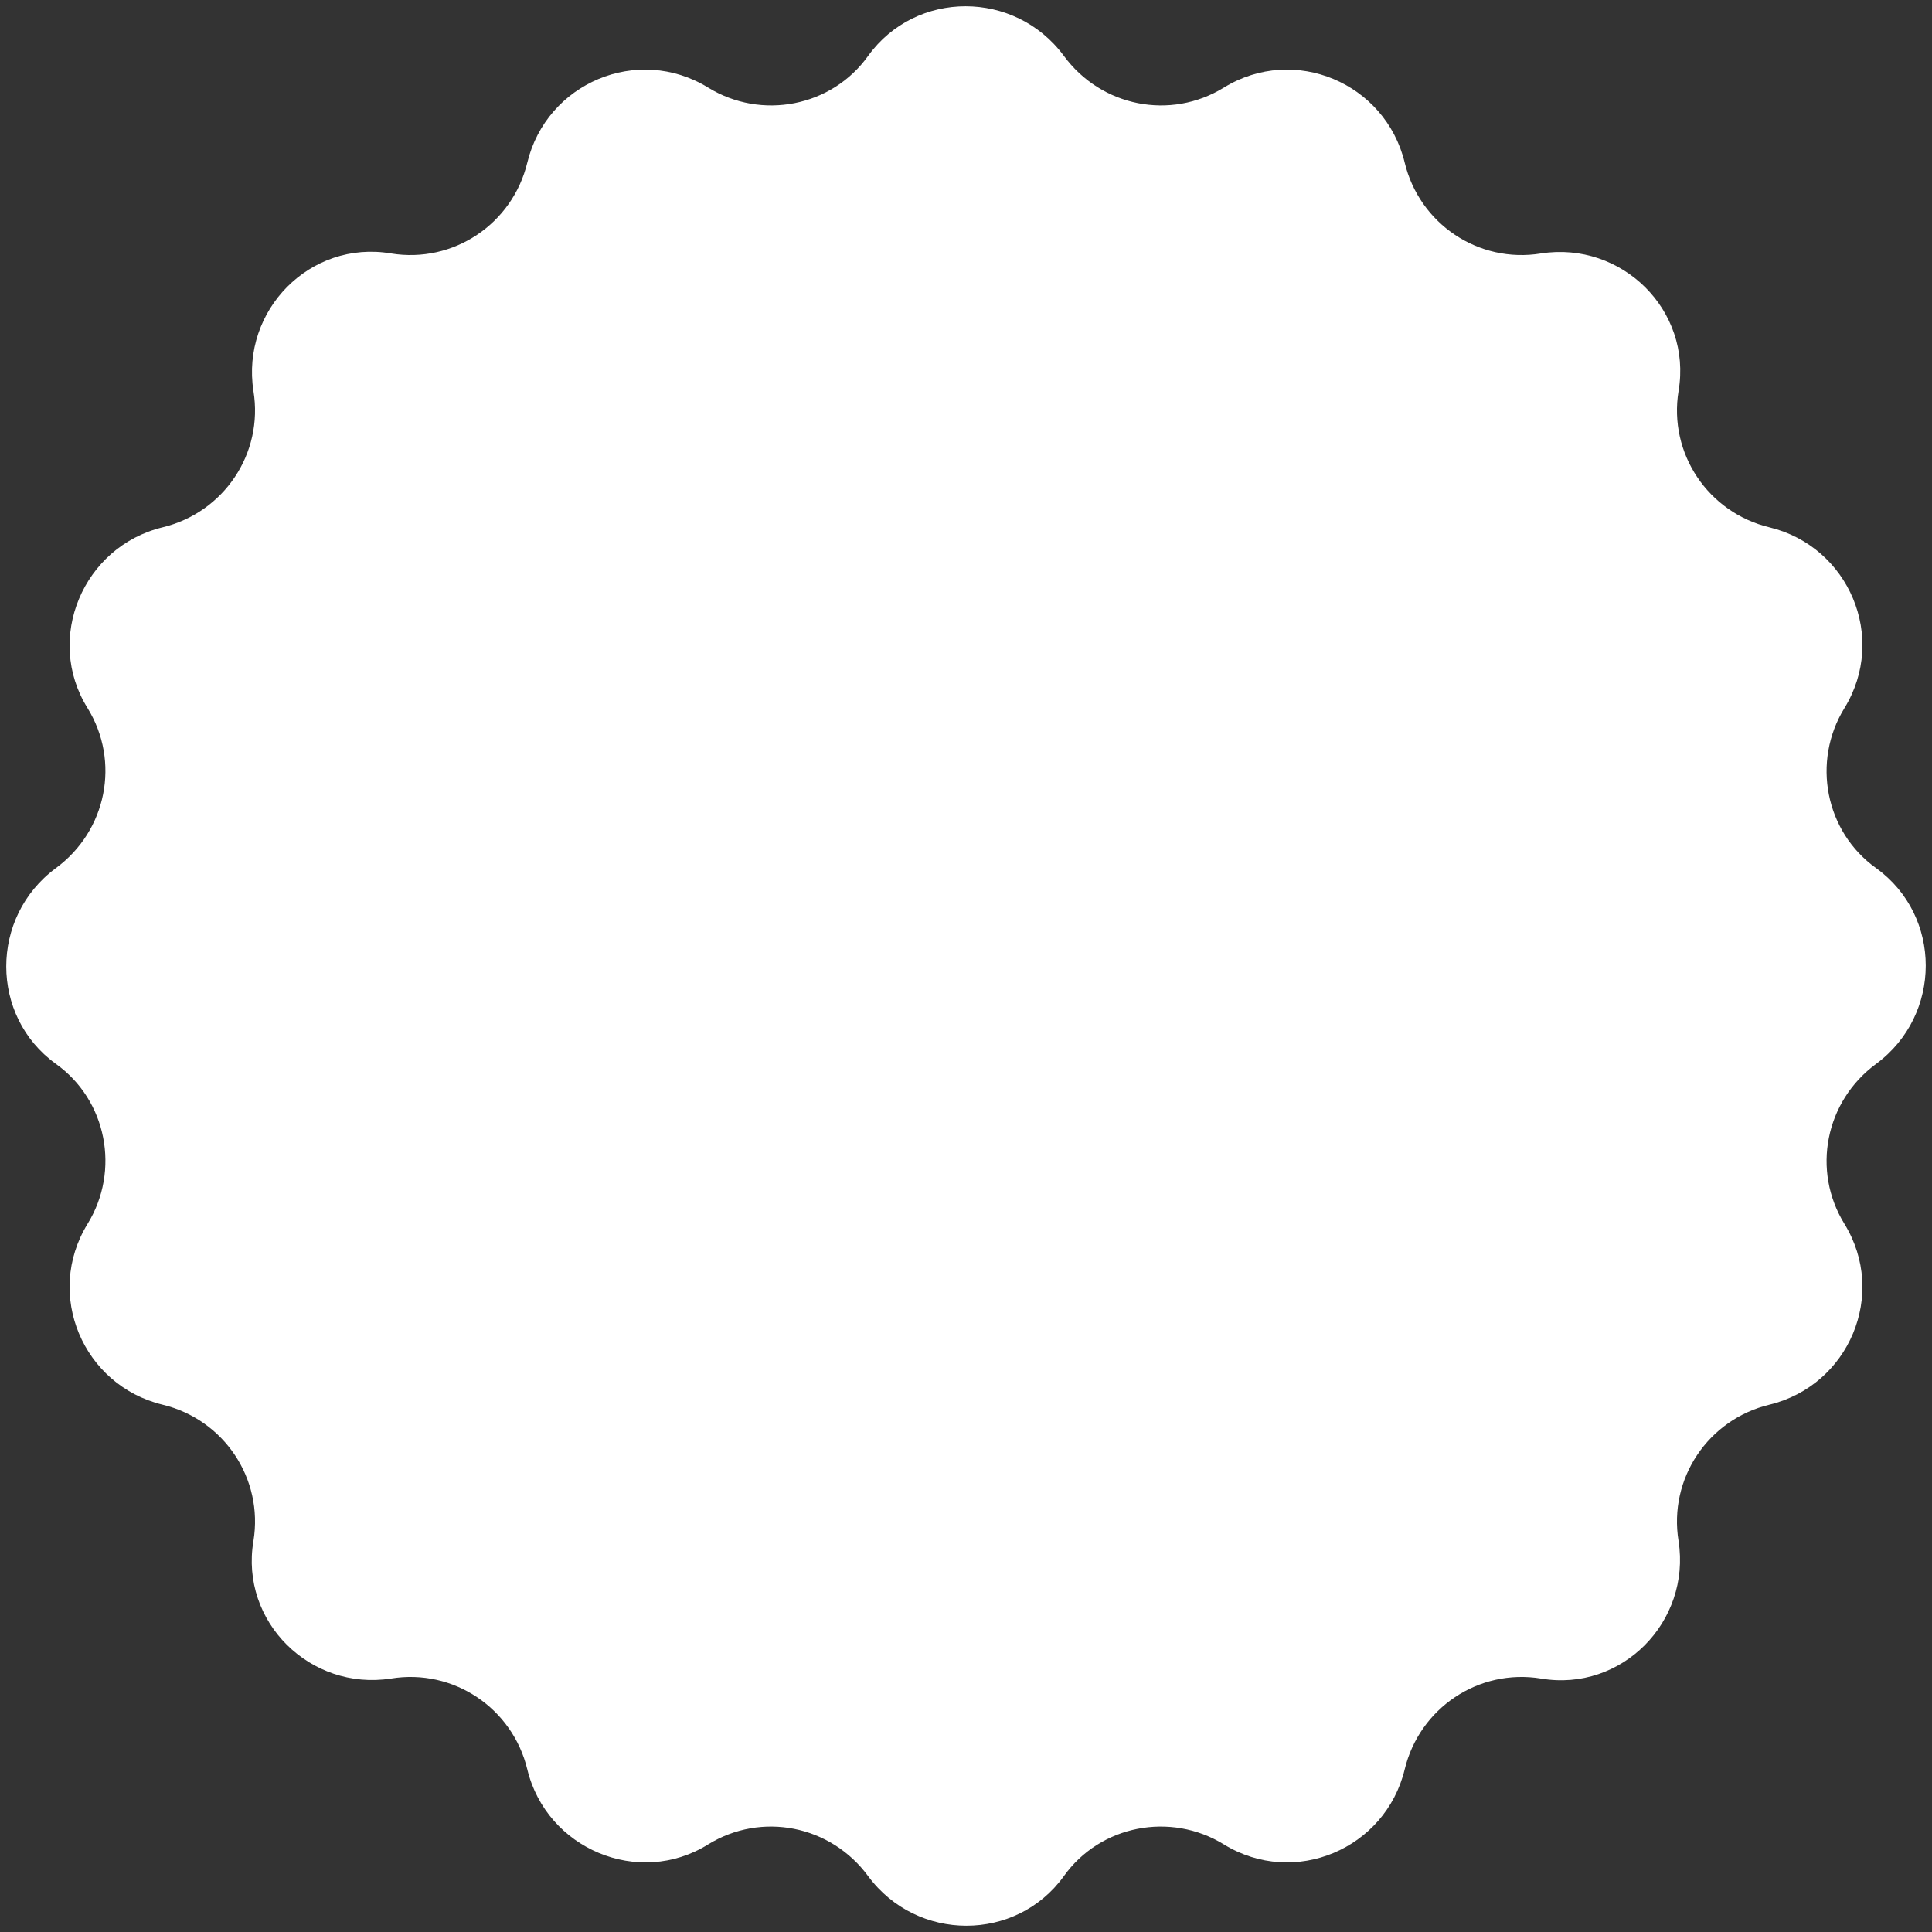 <?xml version="1.0" encoding="UTF-8"?>
<svg id="Ebene_1" data-name="Ebene 1" xmlns="http://www.w3.org/2000/svg" version="1.1" viewBox="0 0 170 170">
  <rect x="0" y="0" width="170" height="170" fill="#333333" stroke="none"/>
  <defs>
    <style>
      .cls-1 {
        fill: #fff;
        stroke-width: 0px;
      }
    </style>
  </defs>
  <path class="cls-1" d="M76.4,4.9c4.2-5.8,12.9-5.8,17.2,0h0c3.3,4.5,9.4,5.7,14.1,2.8h0c6.2-3.8,14.2-.4,15.9,6.6h0c1.3,5.4,6.5,8.9,12,8h0c7.1-1.1,13.3,5,12.1,12.1h0c-.9,5.5,2.6,10.7,8,12h0c7,1.7,10.4,9.7,6.6,15.9h0c-2.9,4.7-1.7,10.9,2.8,14.1h0c5.8,4.2,5.8,12.9,0,17.2h0c-4.5,3.3-5.7,9.4-2.8,14.1h0c3.8,6.2.4,14.2-6.6,15.9h0c-5.4,1.3-8.9,6.5-8,12h0c1.1,7.1-5,13.3-12.1,12.1h0c-5.5-.9-10.7,2.6-12,8h0c-1.7,7-9.7,10.4-15.9,6.6h0c-4.7-2.9-10.9-1.7-14.1,2.8h0c-4.2,5.8-12.9,5.8-17.2,0h0c-3.3-4.5-9.4-5.7-14.1-2.8h0c-6.1,3.8-14.2.4-15.9-6.6h0c-1.3-5.4-6.5-8.9-12-8h0c-7.1,1.1-13.3-5-12.1-12.1h0c.9-5.5-2.6-10.7-8-12h0c-7-1.7-10.4-9.7-6.6-15.9h0c2.9-4.7,1.7-10.9-2.8-14.1h0c-5.8-4.2-5.8-12.9,0-17.2h0c4.5-3.3,5.7-9.4,2.8-14.1h0c-3.8-6.1-.4-14.2,6.6-15.9h0c5.4-1.3,8.9-6.5,8-12h0c-1.1-7.1,5-13.3,12.1-12.1h0c5.5.9,10.7-2.6,12-8h0c1.7-7,9.7-10.4,15.9-6.6h0c4.7,2.9,10.9,1.7,14.1-2.8h0Z"/>
</svg>